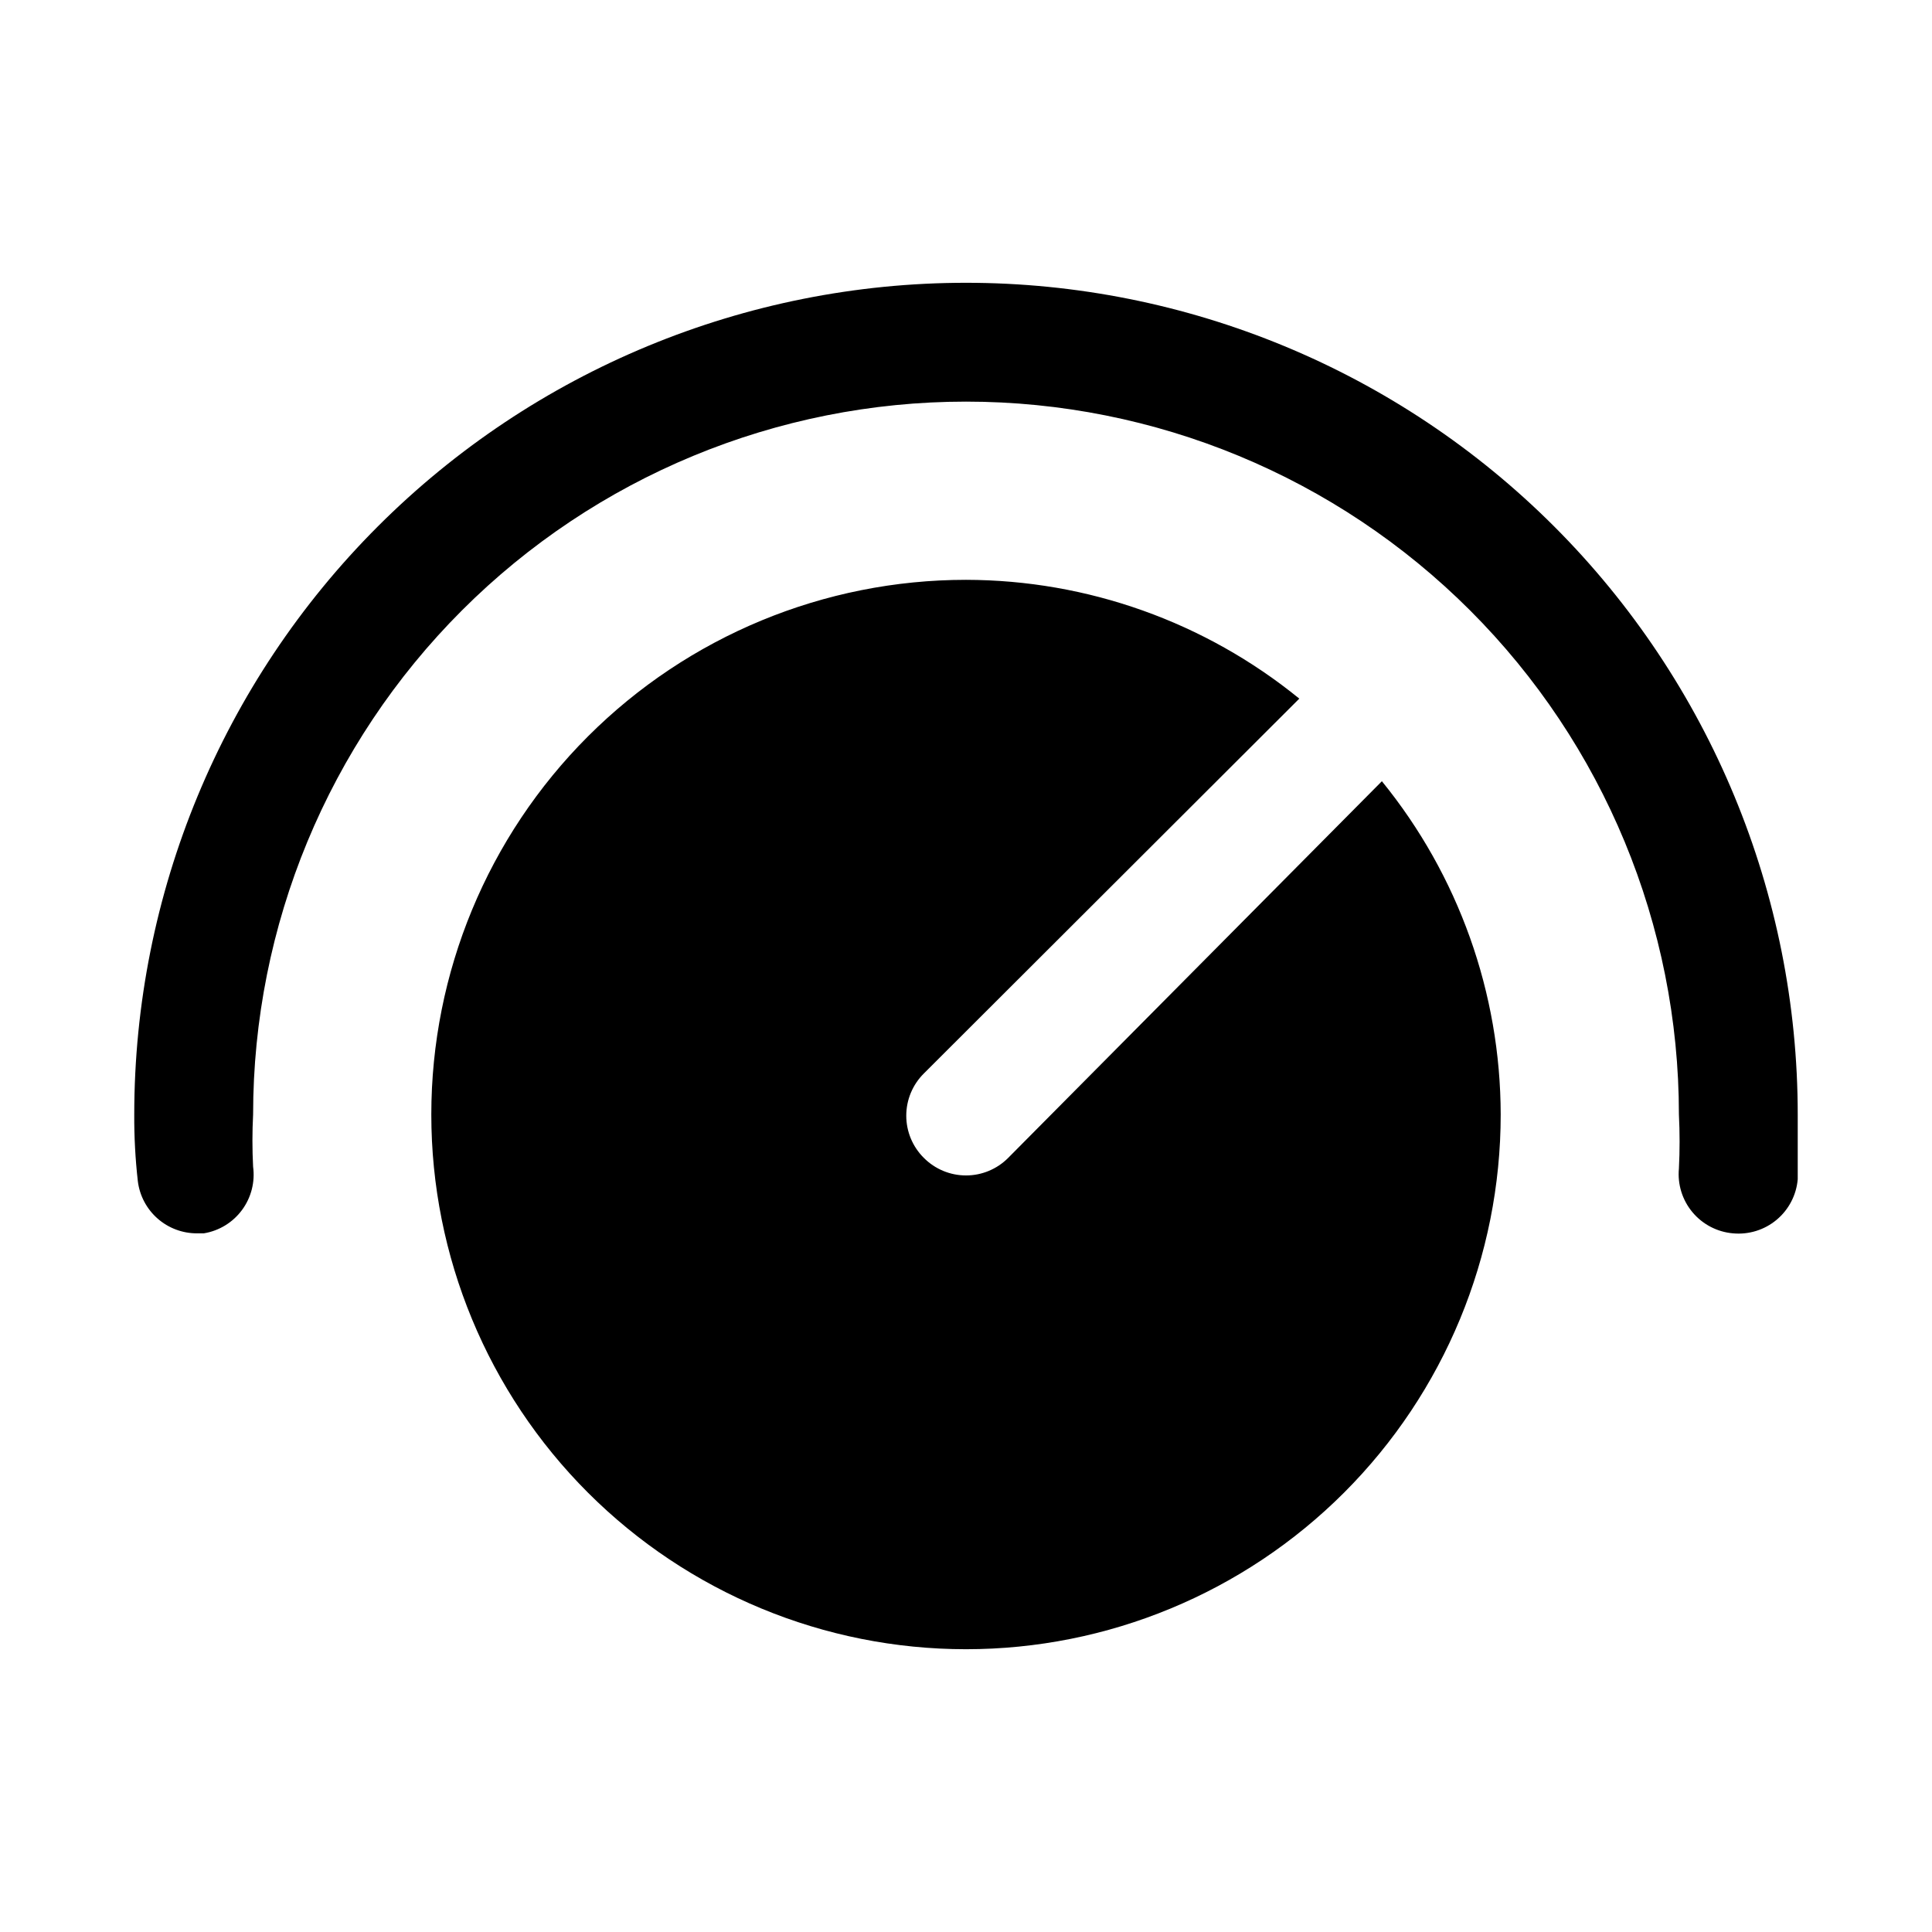 <?xml version="1.0" encoding="UTF-8"?>
<!-- Uploaded to: ICON Repo, www.svgrepo.com, Generator: ICON Repo Mixer Tools -->
<svg fill="#000000" width="800px" height="800px" version="1.1" viewBox="144 144 512 512" xmlns="http://www.w3.org/2000/svg">
 <path d="m541.7 439.36c0 37.578-14.93 73.621-41.504 100.2-26.57 26.57-62.613 41.5-100.19 41.5-37.582 0-73.621-14.93-100.2-41.5-26.574-26.574-41.504-62.617-41.504-100.2 0-37.582 14.93-73.621 41.504-100.2 26.574-26.574 62.613-41.5 100.2-41.5 32.18 0.051 63.363 11.168 88.324 31.484l-99.504 99.344v0.004c-2.981 2.957-4.656 6.981-4.656 11.176 0 4.199 1.676 8.223 4.656 11.18 2.957 2.981 6.981 4.656 11.18 4.656 4.195 0 8.219-1.676 11.176-4.656l99.031-99.816c20.316 24.957 31.434 56.141 31.488 88.324zm-343.69 31.488c4.043-0.66 7.672-2.871 10.109-6.164 2.441-3.293 3.504-7.41 2.957-11.469-0.238-4.617-0.238-9.242 0-13.855 0-50.109 19.906-98.164 55.336-133.59s83.484-55.336 133.59-55.336c50.105 0 98.16 19.906 133.59 55.336 35.434 35.43 55.336 83.484 55.336 133.59 0.242 4.773 0.242 9.555 0 14.328-0.391 4.176 0.898 8.34 3.59 11.562s6.555 5.238 10.738 5.598c4.18 0.391 8.344-0.898 11.566-3.59 3.223-2.691 5.234-6.555 5.594-10.738v-17.16c0-58.457-23.223-114.52-64.559-155.86-41.336-41.336-97.398-64.559-155.86-64.559-58.461 0-114.52 23.223-155.86 64.559s-64.559 97.402-64.559 155.86c-0.031 5.891 0.285 11.777 0.945 17.633 0.465 3.84 2.324 7.375 5.231 9.93 2.902 2.555 6.644 3.953 10.512 3.926z"/>
</svg>